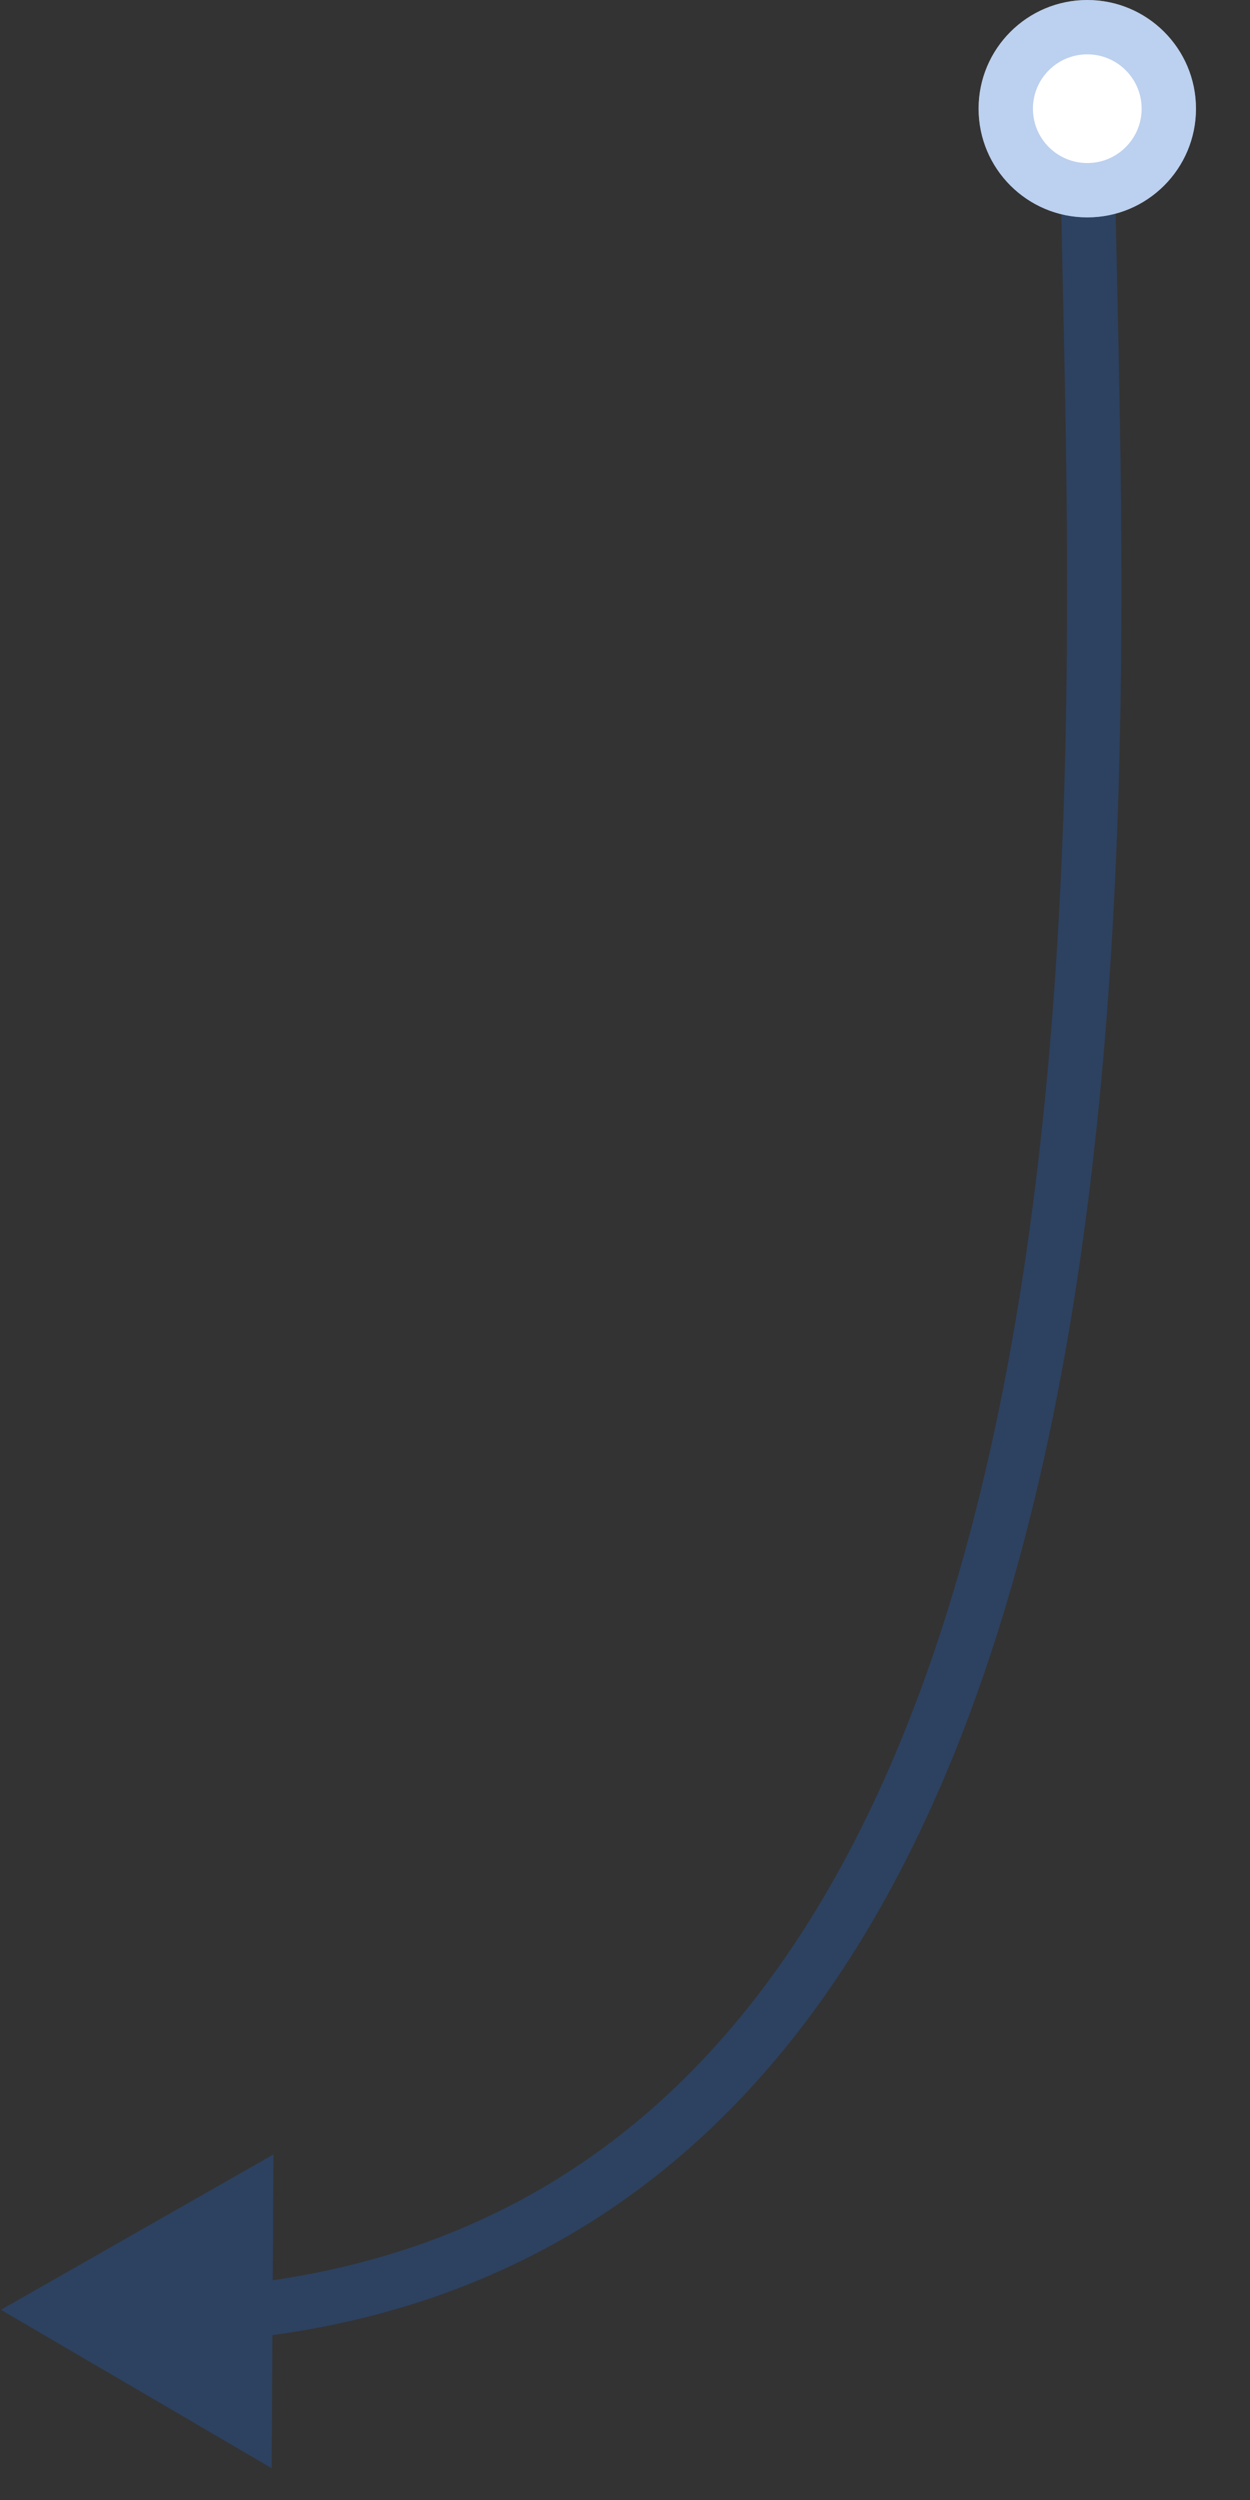 <?xml version="1.0" encoding="UTF-8"?> <svg xmlns="http://www.w3.org/2000/svg" width="23" height="46" viewBox="0 0 23 46" fill="none"><rect x="0" y="0" width="23" height="46" fill="#333333" stroke="none"/> <path d="M0.016 42.5L4.999 45.415L5.032 39.641L0.016 42.5ZM19.506 2C19.506 6.928 20.151 16.475 18.549 25.075C17.75 29.369 16.398 33.374 14.161 36.42C11.936 39.449 8.829 41.542 4.46 42.028L4.571 43.022C9.242 42.502 12.592 40.245 14.967 37.012C17.329 33.795 18.72 29.624 19.532 25.258C21.156 16.538 20.506 6.83 20.506 2H19.506Z" fill="#2163CA" fill-opacity="0.3"></path> <circle cx="20.006" cy="2" r="2" fill="white"></circle> <circle cx="20.006" cy="2" r="1.5" stroke="#2163CA" stroke-opacity="0.3"></circle> </svg> 